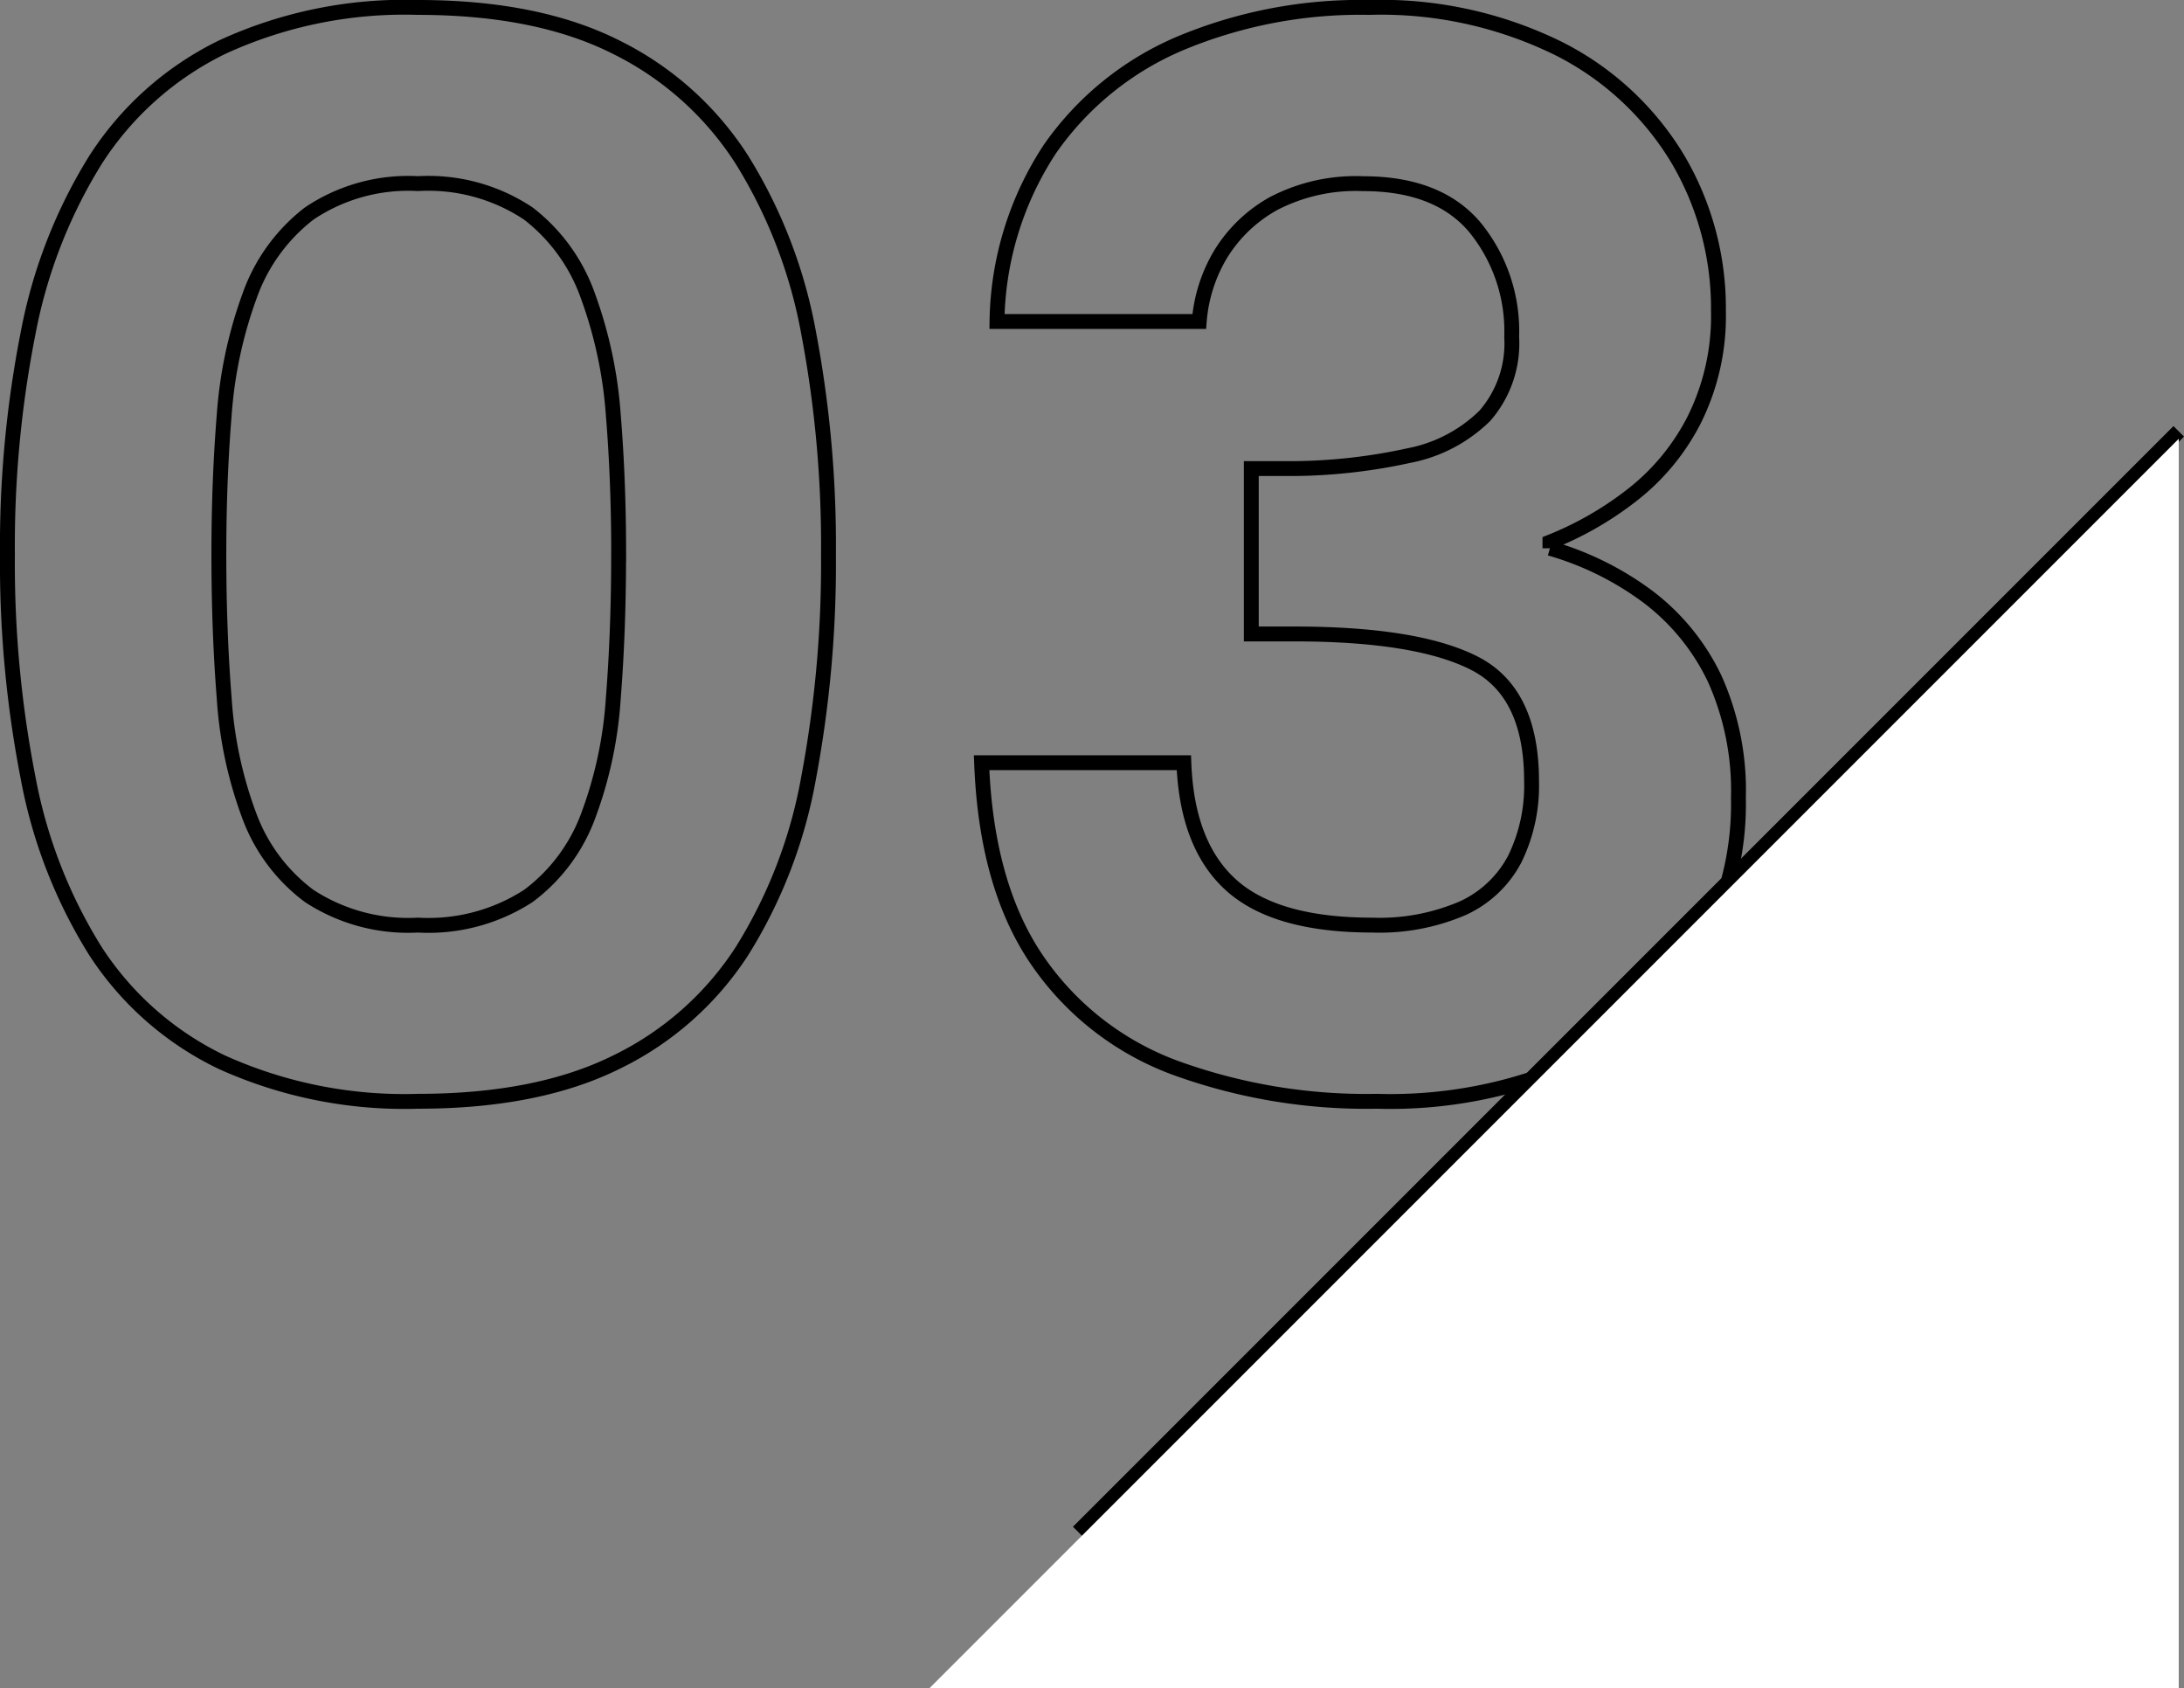 <svg xmlns="http://www.w3.org/2000/svg" width="146.854" height="113.5" viewBox="0 0 146.854 113.5">
  <rect x="0" y="0" width="146.854" height="113.5" fill="#808080" stroke="none"/>
  <g id="Group_127014" data-name="Group 127014" transform="translate(-235.062 -6015.429)">
    <path id="Path_392491" data-name="Path 392491" d="M5.562-36.05A73.864,73.864,0,0,1,6.953-50.934a34.074,34.074,0,0,1,4.532-11.639,21.1,21.1,0,0,1,8.5-7.57,29.288,29.288,0,0,1,13.184-2.678q8.034,0,13.339,2.678a21.184,21.184,0,0,1,8.446,7.57,33.351,33.351,0,0,1,4.481,11.639A76.617,76.617,0,0,1,60.77-36.05a78.009,78.009,0,0,1-1.339,15.038A32.832,32.832,0,0,1,54.951-9.373,20.94,20.94,0,0,1,46.5-1.906Q41.2.721,33.166.721A29.777,29.777,0,0,1,19.982-1.906a20.863,20.863,0,0,1-8.5-7.468A33.528,33.528,0,0,1,6.953-21.012,75.2,75.2,0,0,1,5.562-36.05Zm41.1,0q0-4.944-.361-9.373a29.327,29.327,0,0,0-1.7-7.982,12.062,12.062,0,0,0-4.017-5.562,12.122,12.122,0,0,0-7.416-2.009,11.931,11.931,0,0,0-7.313,2.009,12.062,12.062,0,0,0-4.017,5.562,29.327,29.327,0,0,0-1.7,7.982q-.36,4.429-.36,9.373,0,5.15.36,9.682a27.611,27.611,0,0,0,1.7,7.931,11.808,11.808,0,0,0,4.017,5.356,12.162,12.162,0,0,0,7.313,1.957,12.358,12.358,0,0,0,7.416-1.957A11.808,11.808,0,0,0,44.6-18.437a27.611,27.611,0,0,0,1.7-7.931Q46.659-30.9,46.659-36.05ZM72.1-51.706a21.631,21.631,0,0,1,3.553-11.588A20.341,20.341,0,0,1,84.409-70.4a31.371,31.371,0,0,1,12.72-2.421A27,27,0,0,1,109.9-70.04a19.669,19.669,0,0,1,7.982,7.416,19.728,19.728,0,0,1,2.729,10.2,15.638,15.638,0,0,1-1.648,7.365,15.092,15.092,0,0,1-4.326,5.15,22.349,22.349,0,0,1-5.356,3.038v.412a20.411,20.411,0,0,1,6.644,3.3,14.971,14.971,0,0,1,4.429,5.459,18.314,18.314,0,0,1,1.6,8.034,19.862,19.862,0,0,1-2.832,10.661,18.973,18.973,0,0,1-8.24,7.158A30.633,30.633,0,0,1,97.644.721a37.614,37.614,0,0,1-13.6-2.266,19.332,19.332,0,0,1-9.27-7.262q-3.4-5-3.708-13.235h13.6q.206,5.562,3.193,8.24t9.476,2.678a14.117,14.117,0,0,0,6.077-1.133,7.437,7.437,0,0,0,3.5-3.3,11.2,11.2,0,0,0,1.133-5.253q0-5.974-3.863-7.931t-12.1-1.957H89.2V-41.818h2.987a37.559,37.559,0,0,0,7.622-.876,9.937,9.937,0,0,0,5.1-2.678,7.412,7.412,0,0,0,1.8-5.3,11.04,11.04,0,0,0-2.472-7.364q-2.472-2.936-7.519-2.936a11.957,11.957,0,0,0-6.025,1.339,9.681,9.681,0,0,0-3.553,3.4A10.359,10.359,0,0,0,85.7-51.706Z" transform="translate(230 6088.75)" fill="none" stroke="#000" stroke-width="1"/>
    <g id="Group_125580" data-name="Group 125580" transform="translate(297.562 6044.429)">
      <line id="Line_2262" data-name="Line 2262" x1="74" y2="74" transform="translate(10)" fill="none" stroke="#000" stroke-width="1"/>
      <path id="Path_391964" data-name="Path 391964" d="M84,0V84H0Z" transform="translate(0 0.5)" fill="#fff"/>
    </g>
  </g>
</svg>

